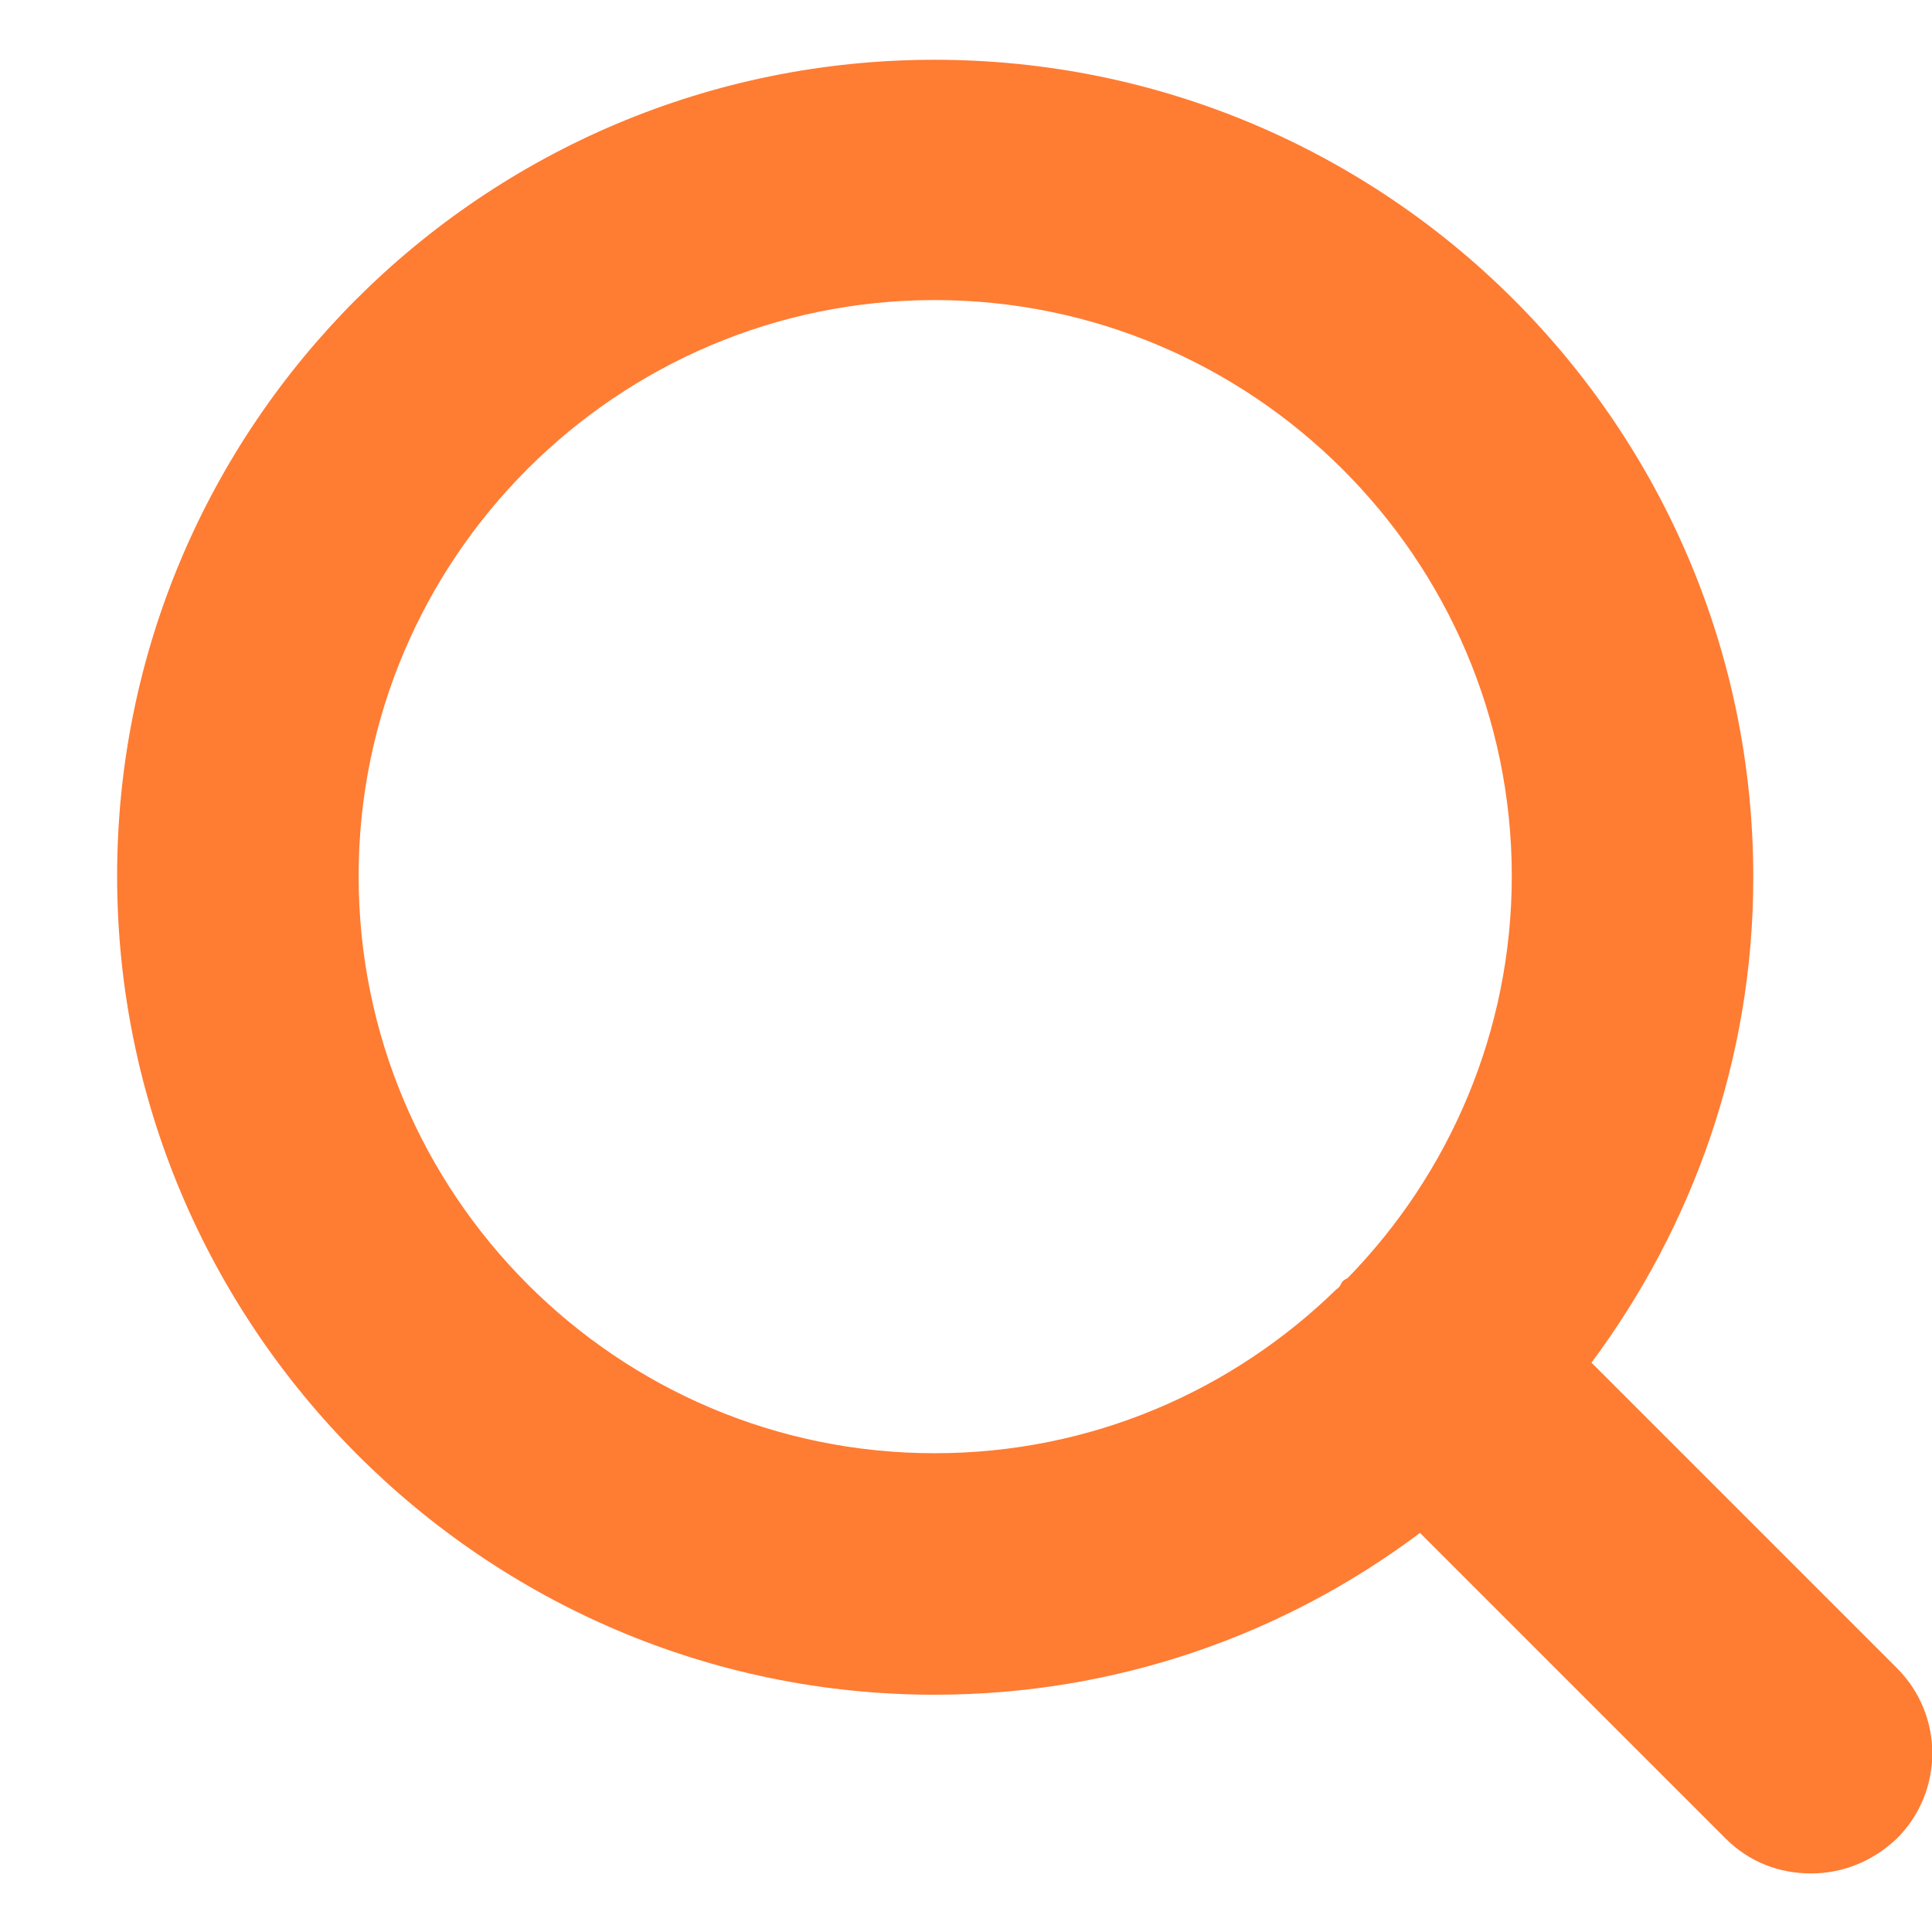 <svg width="16" height="16" viewBox="0 0 16 16" fill="none" xmlns="http://www.w3.org/2000/svg">
<path d="M15.71 13.815L13.18 11.285C14.02 10.155 14.52 8.765 14.52 7.265C14.52 3.525 11.48 0.495 7.74 0.495C4 0.495 0.97 3.525 0.97 7.255C0.97 10.985 4.01 14.035 7.74 14.035C9.25 14.035 10.64 13.535 11.76 12.695L14.29 15.225C14.49 15.425 14.74 15.515 15 15.515C15.26 15.515 15.51 15.415 15.71 15.225C16.1 14.835 16.1 14.205 15.71 13.815ZM2.97 7.255C2.97 4.625 5.11 2.485 7.74 2.485C10.37 2.485 12.52 4.625 12.52 7.255C12.52 8.545 12 9.725 11.16 10.585C11.14 10.595 11.12 10.605 11.11 10.625C11.1 10.645 11.09 10.665 11.07 10.675C10.21 11.515 9.04 12.035 7.74 12.035C5.11 12.035 2.97 9.895 2.97 7.255Z" fill="#FF7C33"/>
</svg>
